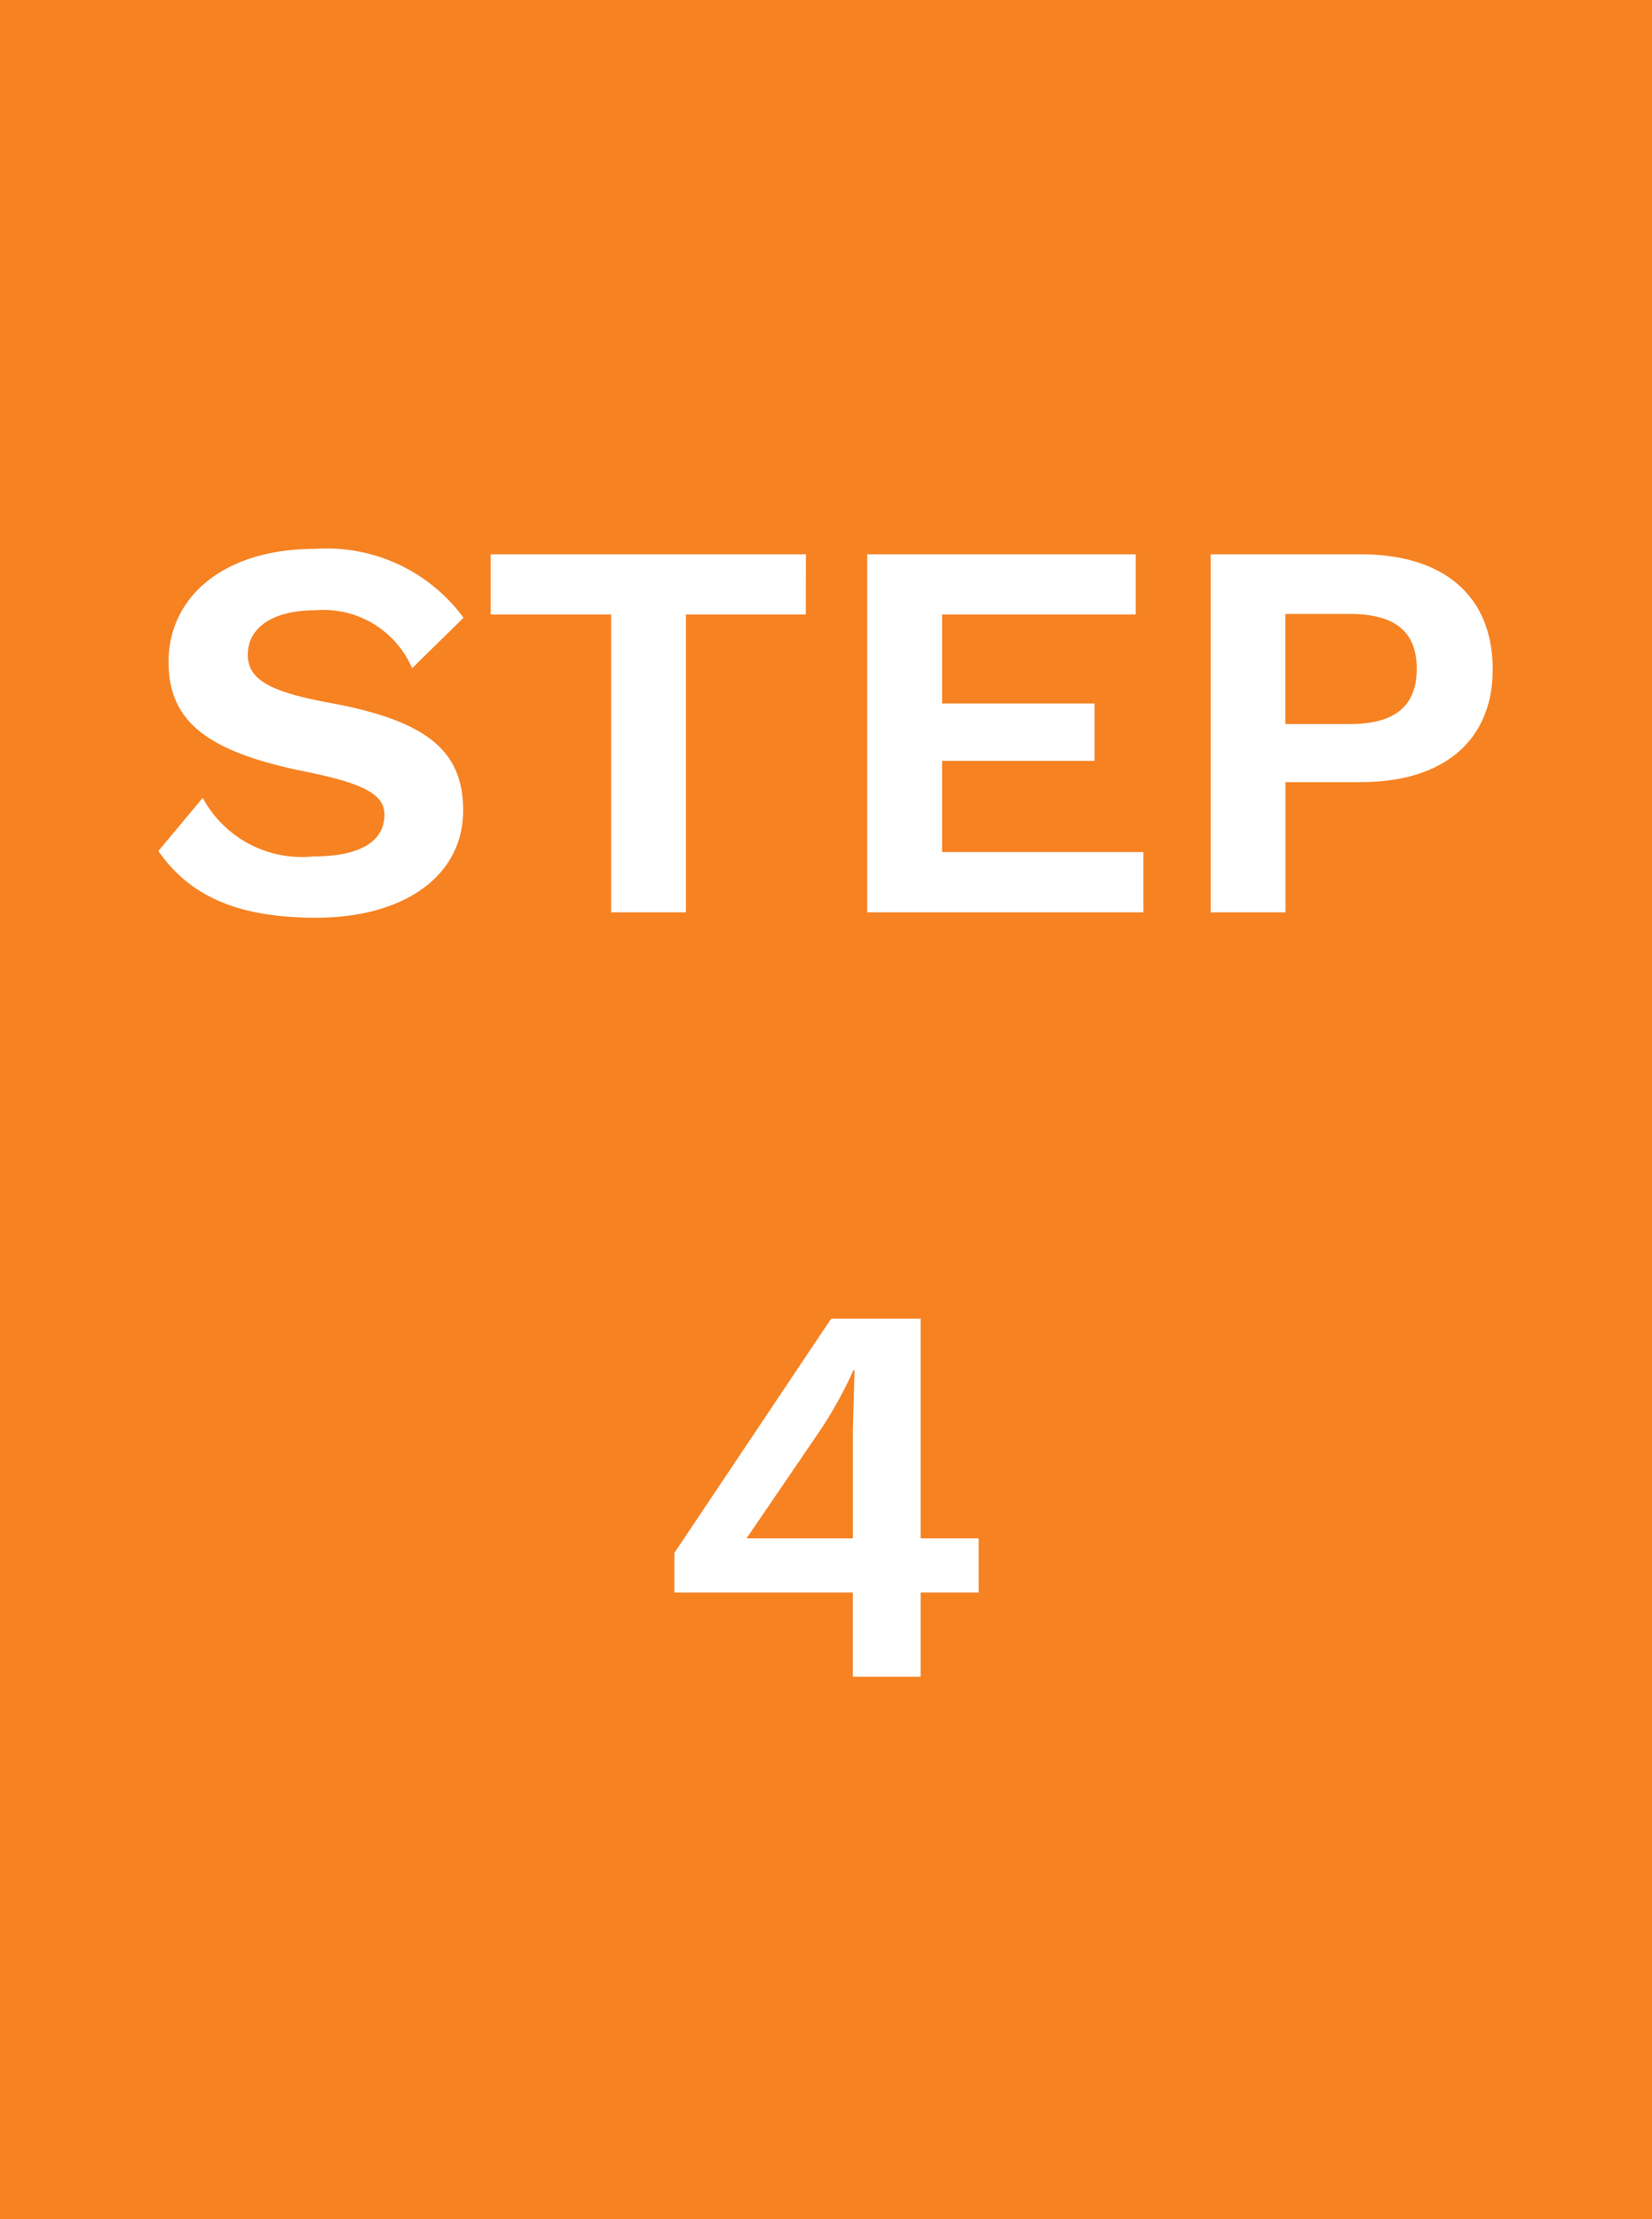 <?xml version="1.0" encoding="utf-8"?>
<svg height="90" viewBox="0 0 67 90" width="67" xmlns="http://www.w3.org/2000/svg"><path d="m0 0h67v90h-67z" fill="#f68222"/><path d="m12.776 5.26c-3.762 0-5.94 2-5.94 4.576 0 2.42 1.54 3.652 5.588 4.466 2.4.484 3.168.946 3.168 1.738 0 1.1-1.012 1.694-2.882 1.694a4.57 4.57 0 0 1 -4.488-2.376l-1.8 2.156c1.232 1.76 3.1 2.706 6.4 2.706 3.476 0 5.962-1.628 5.962-4.356 0-2.42-1.474-3.63-5.39-4.356-2.552-.462-3.344-.99-3.344-1.958 0-1.034.924-1.8 2.75-1.8a3.91 3.91 0 0 1 3.914 2.35l2.086-2.046a6.889 6.889 0 0 0 -6.024-2.794zm19.91.22h-12.786v2.442h4.884v12.078h3.036v-12.078h4.862zm5.522 12.078v-3.7h6.182v-2.328h-6.182v-3.608h7.854v-2.442h-10.89v14.52h11.2v-2.442zm16.984-12.078h-6.092v14.52h3.036v-5.28h3.058c3.366 0 5.346-1.694 5.346-4.576-.002-2.97-1.982-4.664-5.348-4.664zm-.462 6.886h-2.6v-4.466h2.6c1.892 0 2.728.748 2.728 2.222s-.836 2.244-2.728 2.244zm-15.037 33.024h-2.354v-8.91h-3.63l-6.358 9.5v1.61h7.238v3.41h2.75v-3.41h2.354zm-6.4-4.422a16.964 16.964 0 0 0 1.32-2.4h.044l-.066 2.376v4.446h-4.314z" fill="#fff" transform="translate(0 17)"/></svg>